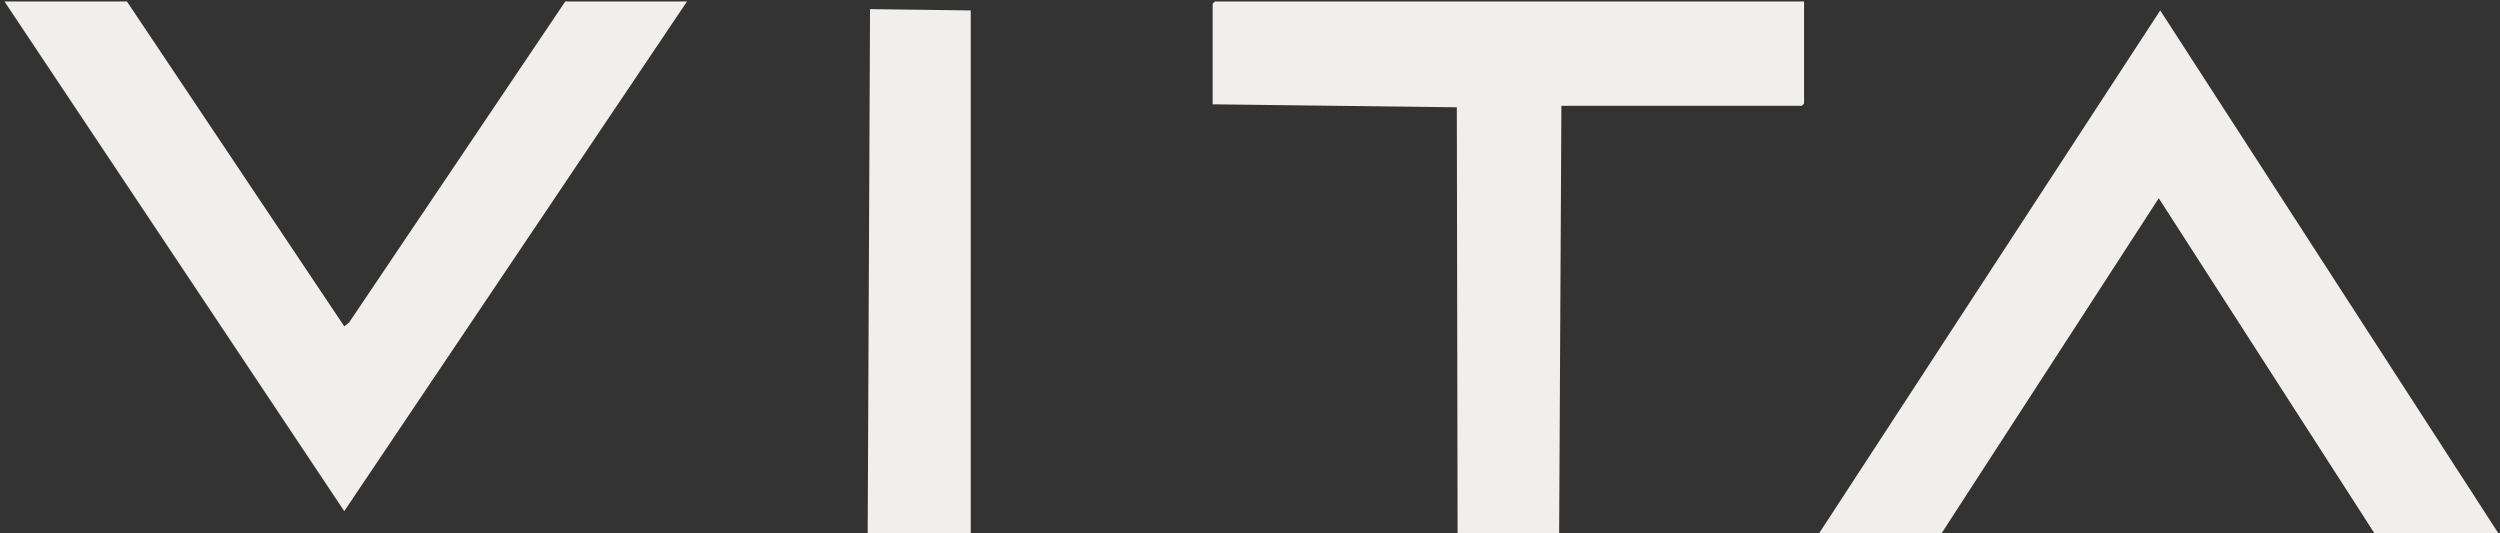 <svg width="1673" height="357" viewBox="0 0 1673 357" fill="none" xmlns="http://www.w3.org/2000/svg">
<rect x="0" y="0" width="1673" height="357" fill="#333333" stroke="none"/>
<g clip-path="url(#clip0_248_1524)">
<path d="M1217.27 357L1445.62 6.98L1672 357H1589.05L1444.64 132.65L1299.22 357H1217.27Z" fill="#F0EFEB"/>
<path d="M975.42 357L974.9 71.8L811.51 69.8V2.49L813.01 1H1207.28V69.31L1205.78 70.8H1044.88L1043.38 357H975.42Z" fill="#F0EFEB"/>
<path d="M580.65 357L582.23 6.1L649.62 6.98L649.61 357H580.65Z" fill="#F0EFEB"/>
<path d="M84.95 1L230.38 218.39L233.69 215.72L378.27 1H459.73L230.37 342.05L3 1H84.95Z" fill="#F0EFEB"/>
</g>
<defs>
<clipPath id="clip0_248_1524">
<rect width="1673" height="357" fill="white"/>
</clipPath>
</defs>
</svg>
